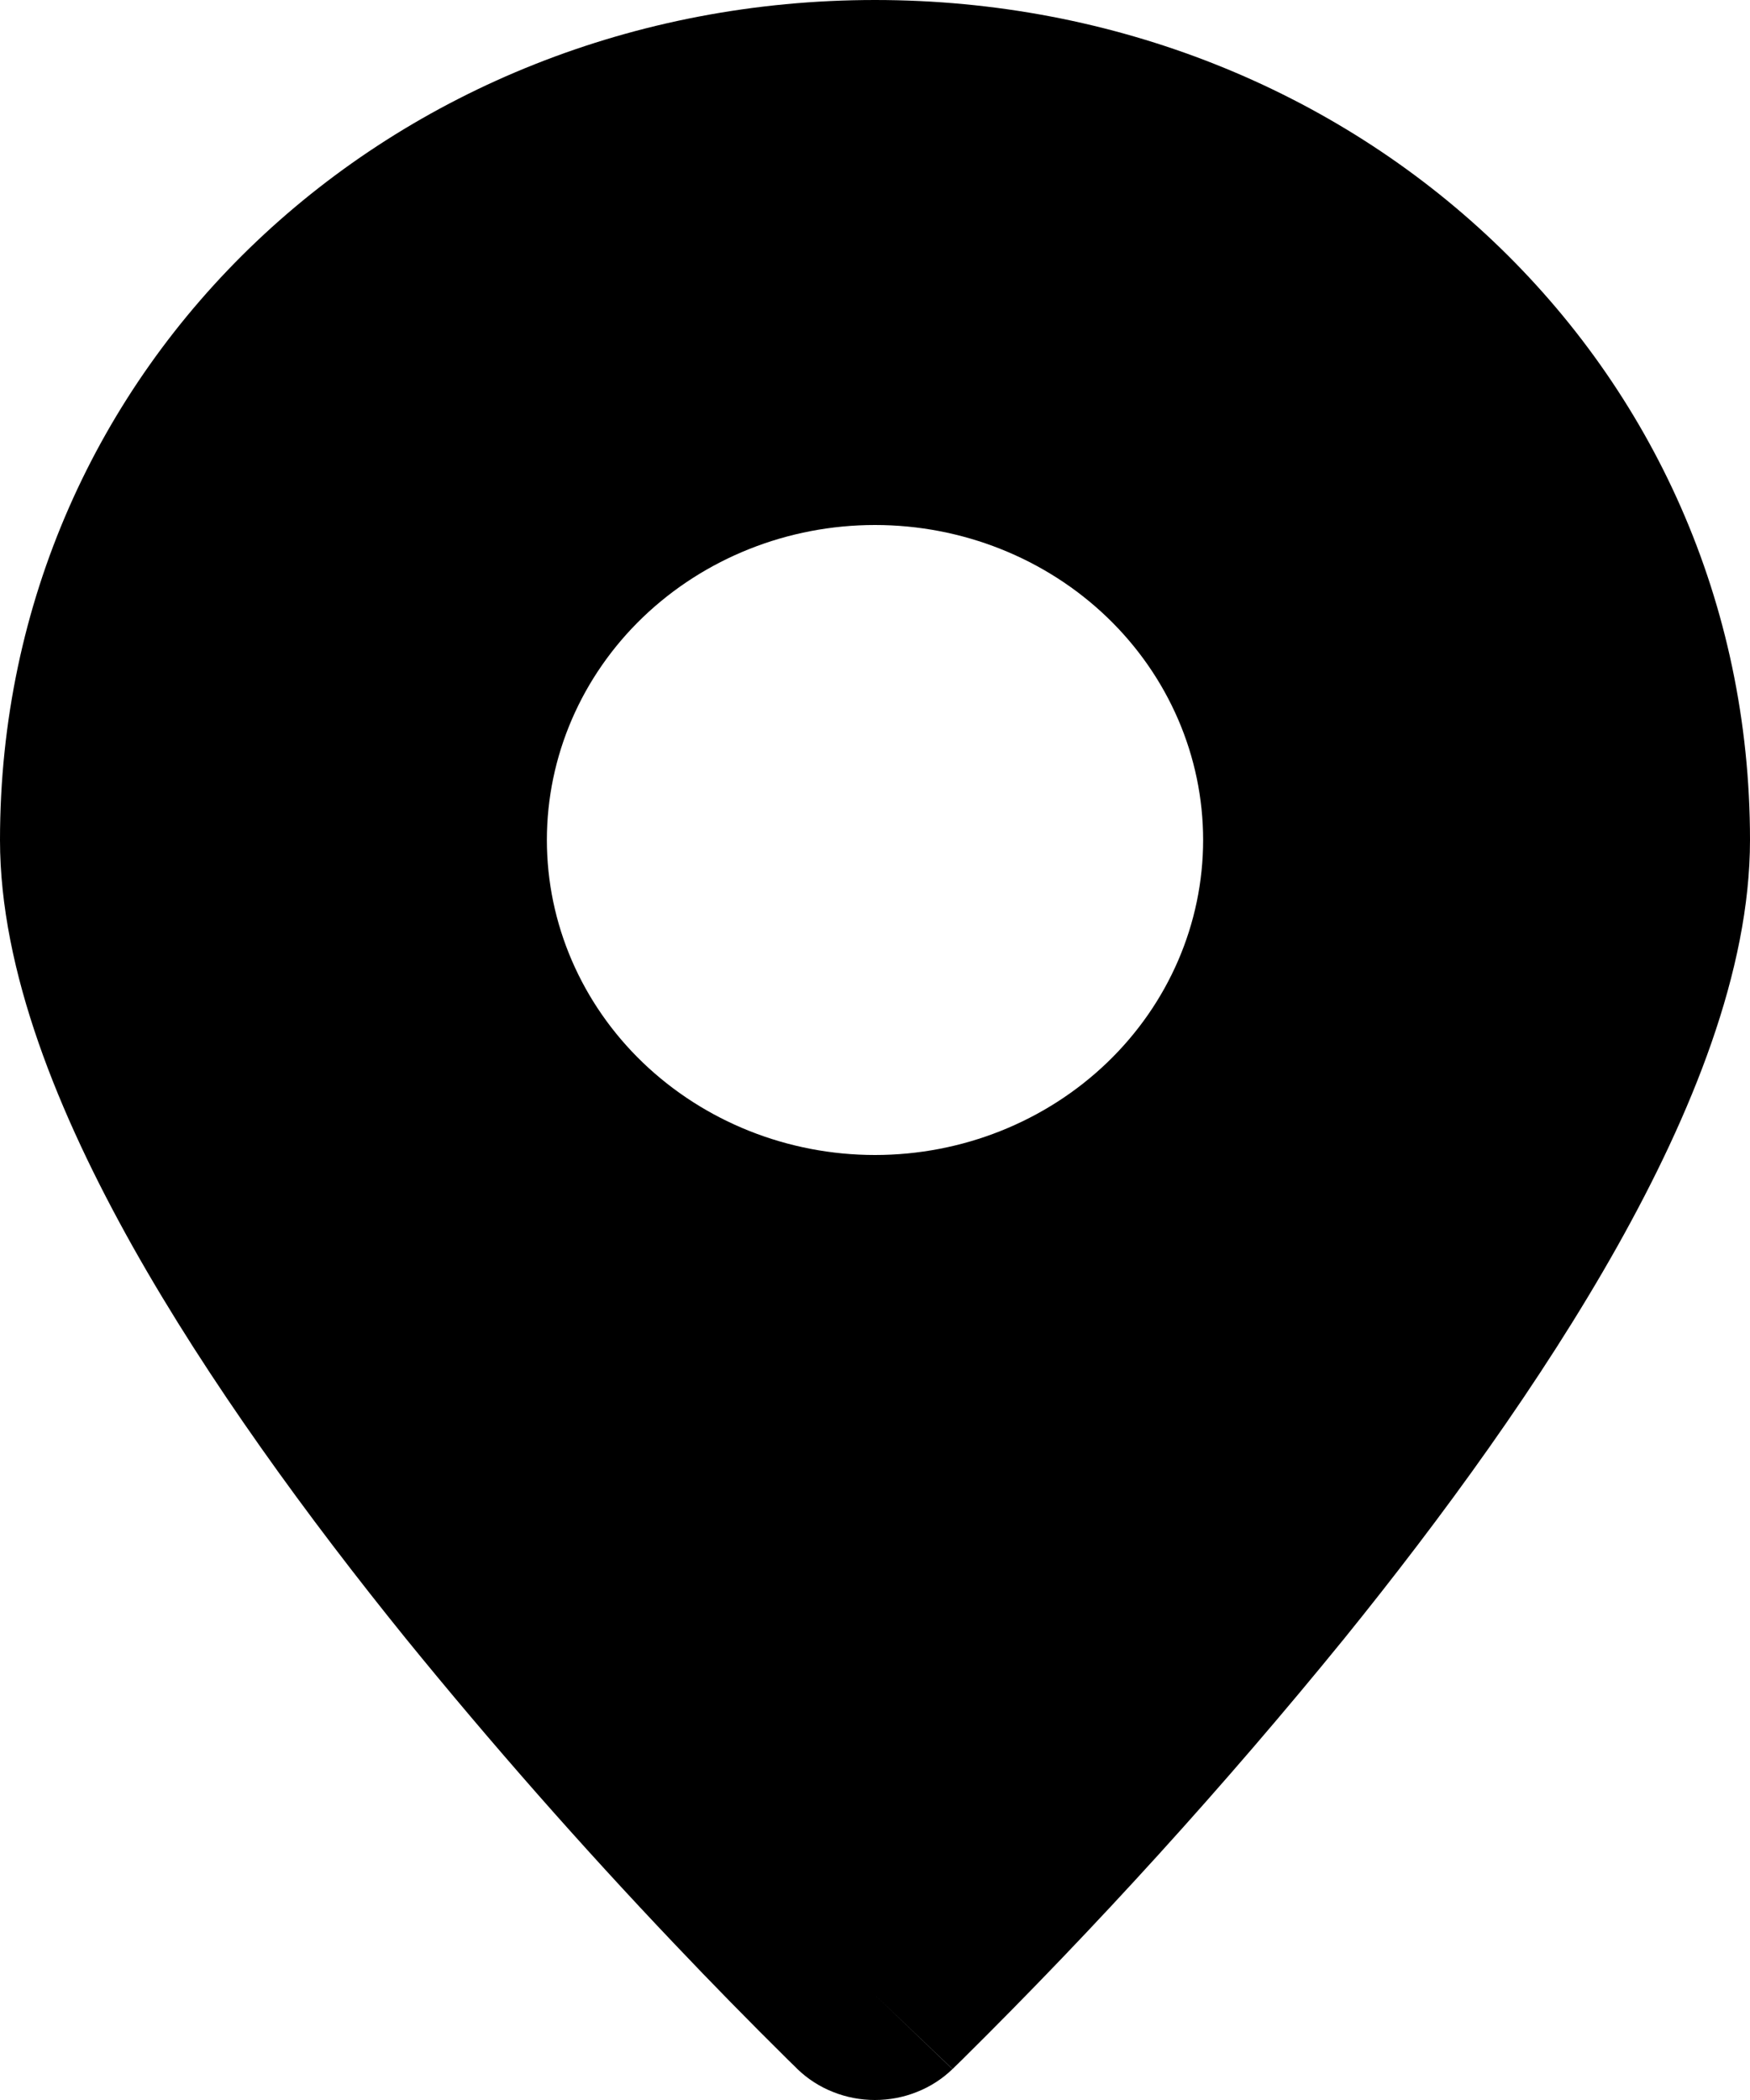 <svg width="20" height="24" viewBox="0 0 20 24" fill="none" xmlns="http://www.w3.org/2000/svg">
<path fill-rule="evenodd" clip-rule="evenodd" d="M10 22.8L10.885 23.647C10.769 23.759 10.631 23.848 10.479 23.908C10.327 23.969 10.164 24 9.999 24C9.835 24 9.672 23.969 9.52 23.908C9.368 23.848 9.23 23.759 9.114 23.647L9.106 23.639L9.085 23.618L9.008 23.543C8.567 23.107 8.133 22.664 7.707 22.215C6.638 21.09 5.614 19.926 4.638 18.726C3.522 17.346 2.382 15.786 1.516 14.245C0.669 12.734 0 11.097 0 9.6C0 4.153 4.49 0 10 0C15.51 0 20 4.153 20 9.6C20 11.097 19.331 12.734 18.484 14.244C17.617 15.787 16.479 17.346 15.363 18.726C13.997 20.405 12.538 22.013 10.992 23.543L10.915 23.618L10.894 23.639L10.886 23.646L10 22.8ZM10 13.2C10.995 13.2 11.948 12.82 12.652 12.145C13.355 11.47 13.75 10.555 13.75 9.6C13.75 8.645 13.355 7.729 12.652 7.054C11.948 6.379 10.995 6 10 6C9.005 6 8.052 6.379 7.348 7.054C6.645 7.729 6.25 8.645 6.25 9.6C6.25 10.555 6.645 11.47 7.348 12.145C8.052 12.82 9.005 13.2 10 13.2Z" fill="black"/>
</svg>
